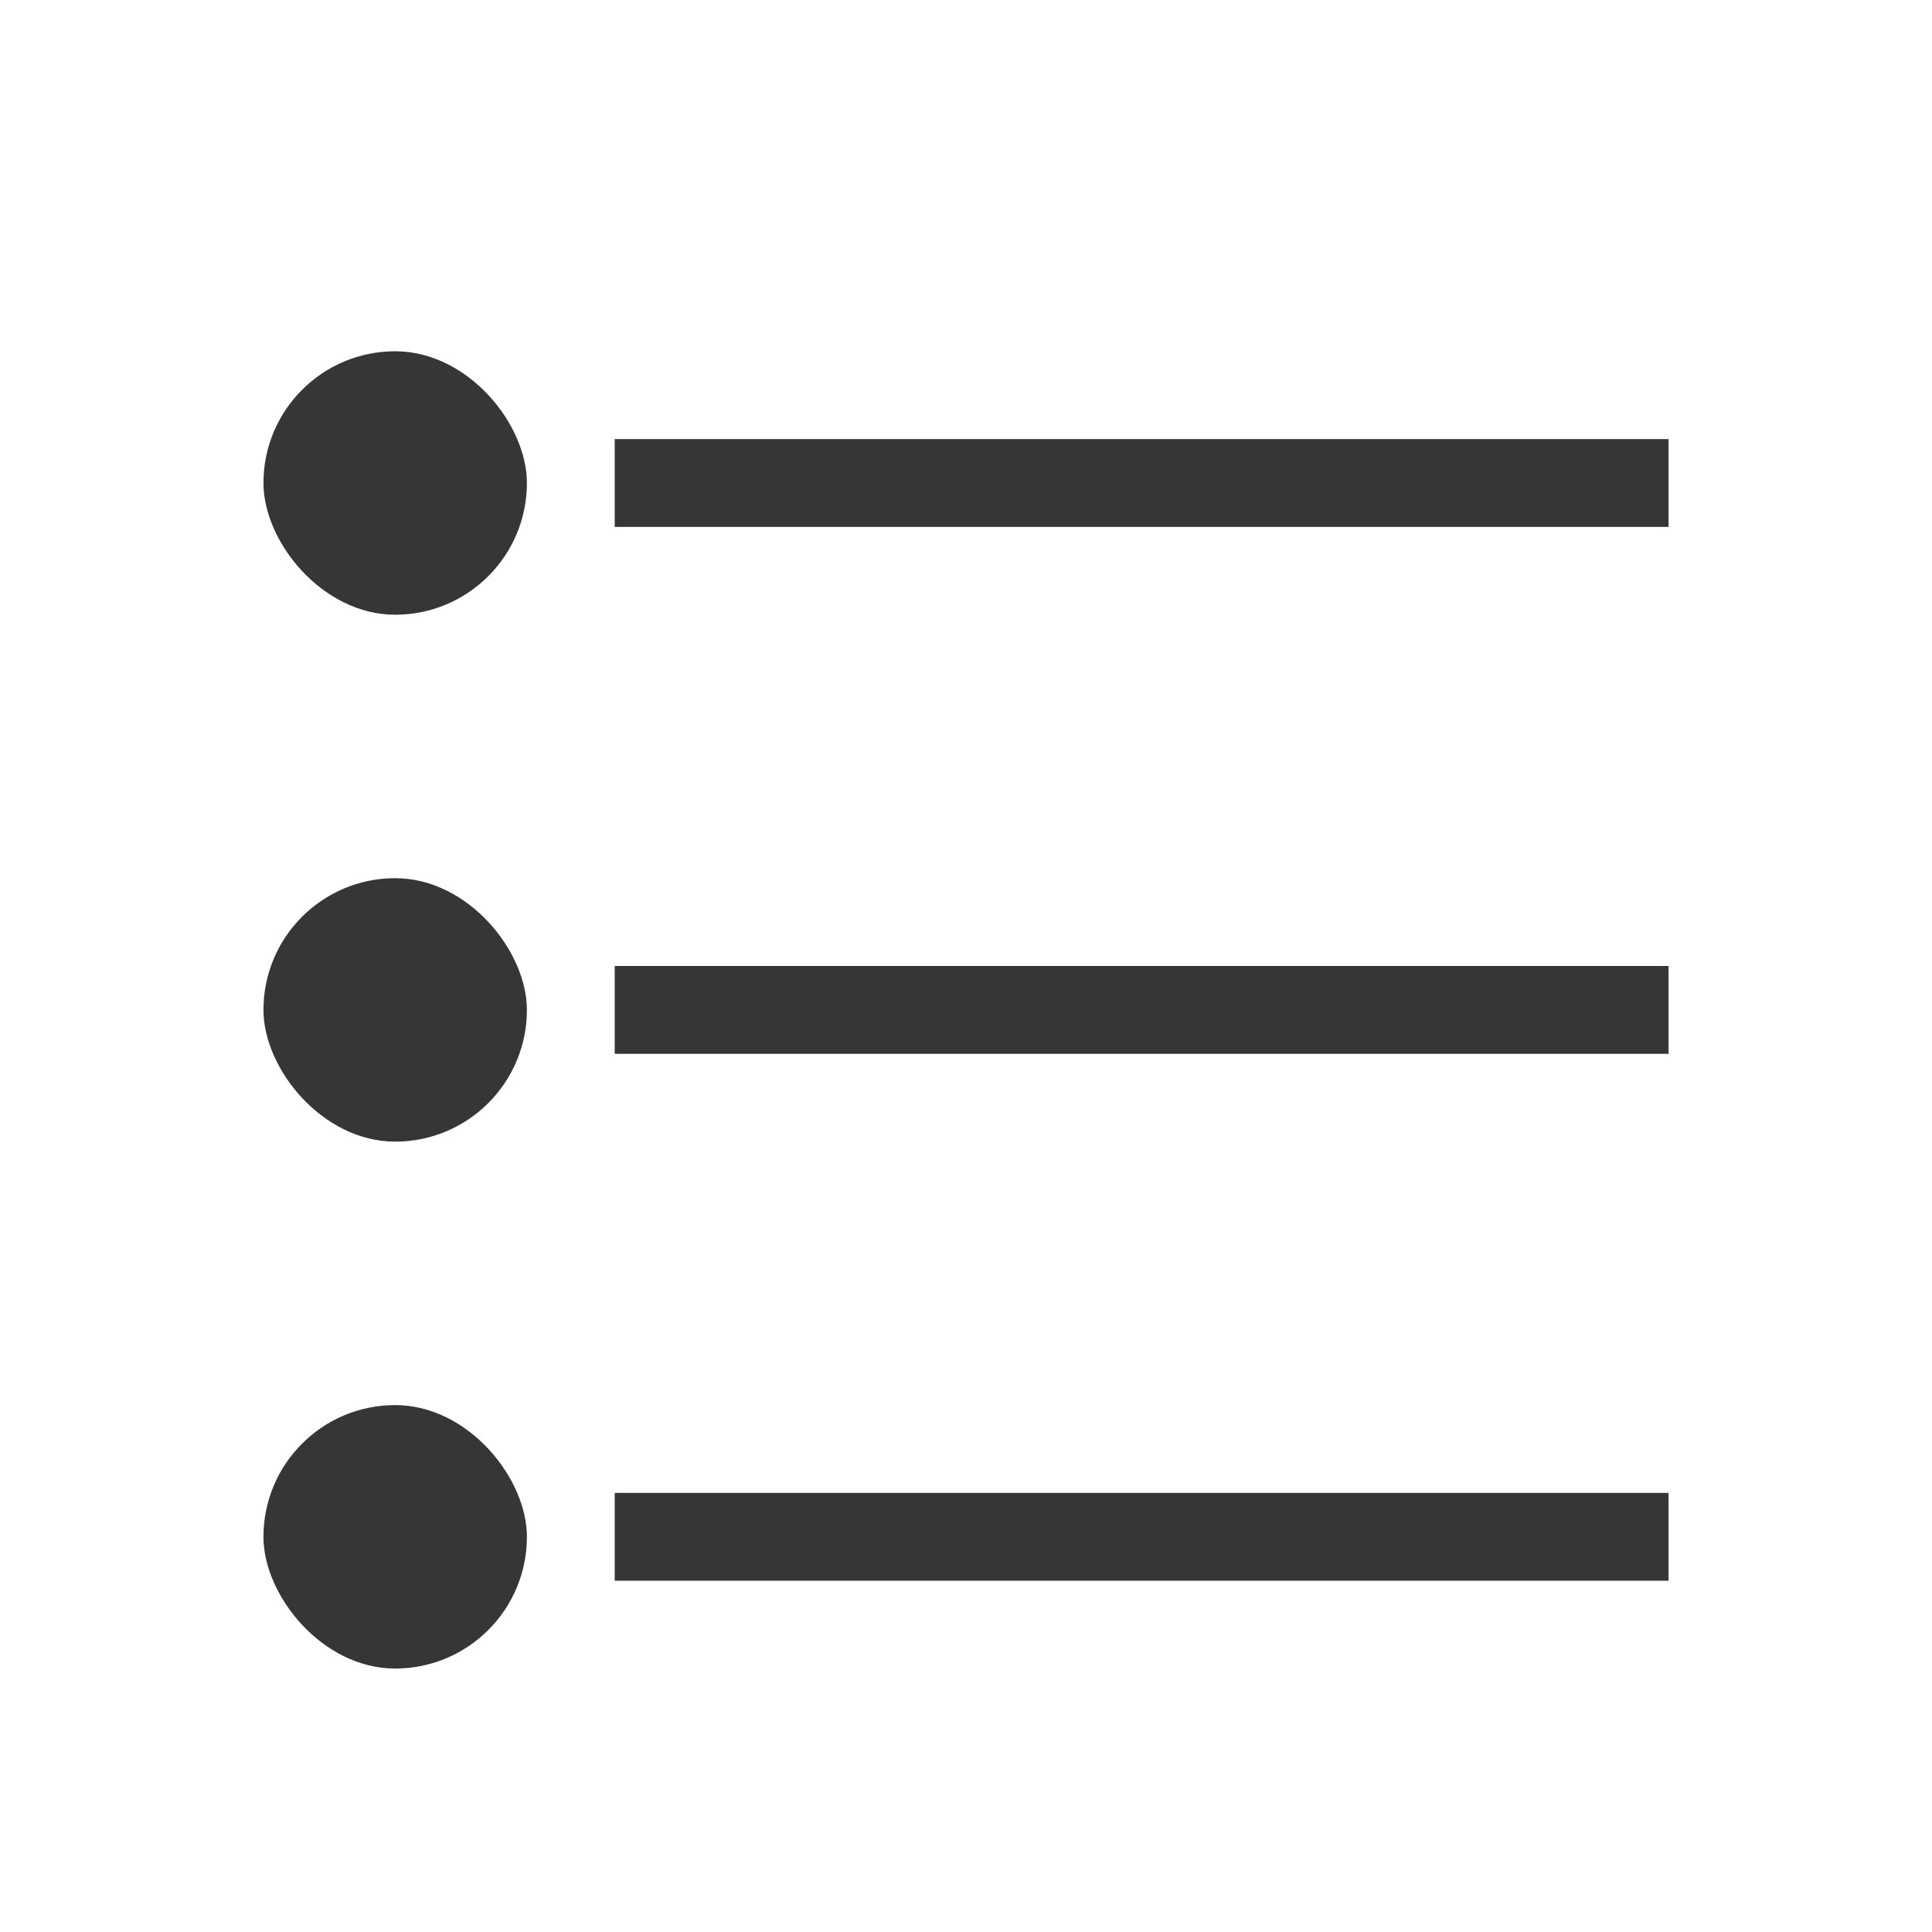 <?xml version="1.0" encoding="UTF-8" standalone="no"?>
<svg
   xmlns:dc="http://purl.org/dc/elements/1.1/"
   xmlns:cc="http://creativecommons.org/ns#"
   xmlns:rdf="http://www.w3.org/1999/02/22-rdf-syntax-ns#"
   xmlns:svg="http://www.w3.org/2000/svg"
   xmlns="http://www.w3.org/2000/svg"
   xmlns:sodipodi="http://sodipodi.sourceforge.net/DTD/sodipodi-0.dtd"
   xmlns:inkscape="http://www.inkscape.org/namespaces/inkscape"
   version="1.1"
   viewBox="0 0 22 22"
   id="svg17"
   sodipodi:docname="view-list-tree.svg"
   inkscape:version="1.0.1 (3bc2e813f5, 2020-09-07)">
  <sodipodi:namedview
     pagecolor="#ffffff"
     bordercolor="#666666"
     borderopacity="1"
     objecttolerance="10"
     gridtolerance="10"
     guidetolerance="10"
     inkscape:pageopacity="0"
     inkscape:pageshadow="2"
     inkscape:window-width="2160"
     inkscape:window-height="1312"
     id="namedview19"
     showgrid="false"
     inkscape:zoom="33.409091"
     inkscape:cx="11"
     inkscape:cy="11"
     inkscape:window-x="0"
     inkscape:window-y="30"
     inkscape:window-maximized="1"
     inkscape:current-layer="svg17" />
  <defs
     id="defs3">
    <style
       id="current-color-scheme"
       type="text/css">.ColorScheme-Text {
        color:#363636;
      }</style>
  </defs>
  <rect
     class="ColorScheme-Text"
     x="7"
     y="5"
     width="12"
     height="1"
     ry="0"
     fill="currentColor"
     id="rect5" />
  <rect
     class="ColorScheme-Text"
     x="7"
     y="11"
     width="12"
     height="1"
     ry="0"
     fill="currentColor"
     id="rect9" />
  <rect
     class="ColorScheme-Text"
     x="7"
     y="17"
     width="12"
     height="1"
     ry="0"
     fill="currentColor"
     id="rect13" />
  <rect
     style="fill:#363636;fill-opacity:1;stroke-width:0.769"
     id="rect855"
     width="3"
     height="3"
     x="3"
     y="4"
     ry="1.5" />
  <rect
     style="fill:#363636;fill-opacity:1;stroke-width:0.769"
     id="rect855-3"
     width="3"
     height="3"
     x="3"
     y="10"
     ry="1.5" />
  <rect
     style="fill:#363636;fill-opacity:1;stroke-width:0.769"
     id="rect855-3-6"
     width="3"
     height="3"
     x="3"
     y="16"
     ry="1.5" />
</svg>
